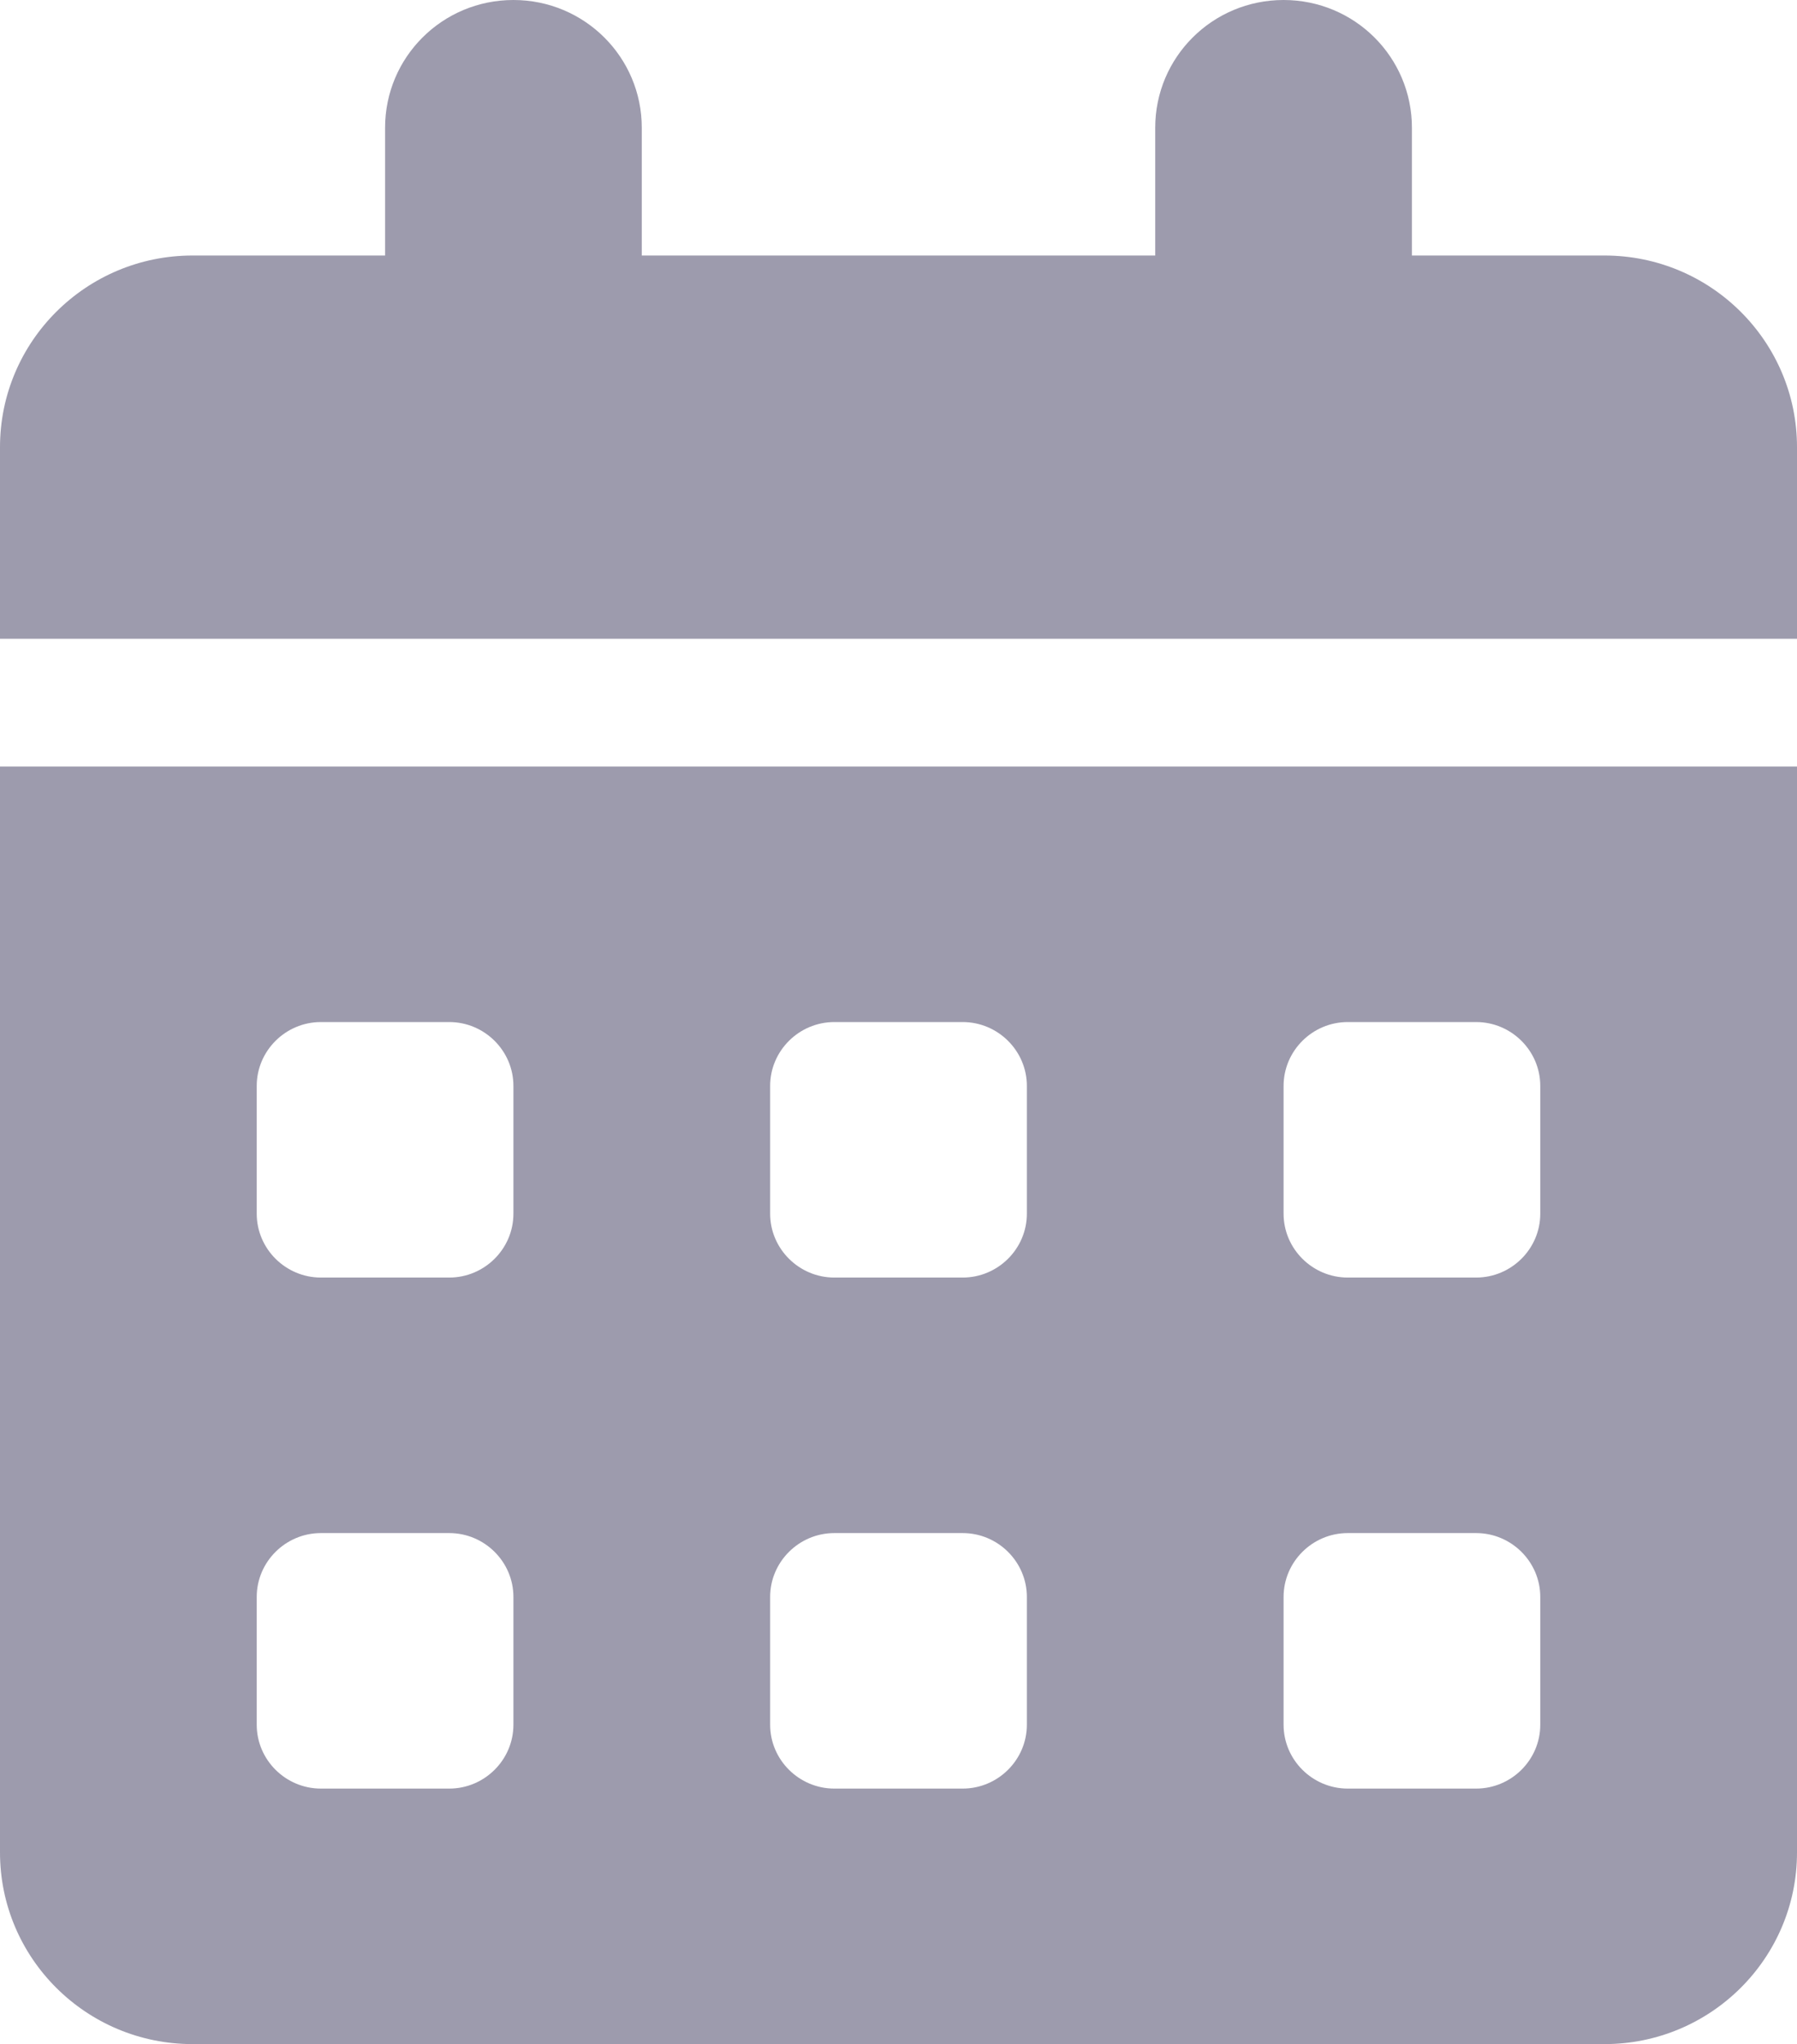 <svg width="51" height="58" viewBox="0 0 51 58" fill="none" xmlns="http://www.w3.org/2000/svg">
<g id="calendar-days-solid 1" clip-path="url(#clip0_140_206)">
<path id="Vector" d="M14.571 0C16.586 0 18.214 1.62 18.214 3.625V7.25H32.786V3.625C32.786 1.62 34.414 0 36.429 0C38.444 0 40.071 1.62 40.071 3.625V7.25H45.536C48.553 7.25 51 9.686 51 12.688V18.125H0V12.688C0 9.686 2.448 7.25 5.464 7.25H10.929V3.625C10.929 1.62 12.556 0 14.571 0ZM0 21.75H51V52.562C51 55.565 48.553 58 45.536 58H5.464C2.448 58 0 55.565 0 52.562V21.75ZM7.286 30.812V34.438C7.286 35.434 8.105 36.25 9.107 36.25H12.75C13.752 36.25 14.571 35.434 14.571 34.438V30.812C14.571 29.816 13.752 29 12.75 29H9.107C8.105 29 7.286 29.816 7.286 30.812ZM21.857 30.812V34.438C21.857 35.434 22.677 36.25 23.679 36.25H27.321C28.323 36.25 29.143 35.434 29.143 34.438V30.812C29.143 29.816 28.323 29 27.321 29H23.679C22.677 29 21.857 29.816 21.857 30.812ZM38.25 29C37.248 29 36.429 29.816 36.429 30.812V34.438C36.429 35.434 37.248 36.25 38.25 36.25H41.893C42.895 36.25 43.714 35.434 43.714 34.438V30.812C43.714 29.816 42.895 29 41.893 29H38.25ZM7.286 45.312V48.938C7.286 49.934 8.105 50.75 9.107 50.75H12.75C13.752 50.75 14.571 49.934 14.571 48.938V45.312C14.571 44.316 13.752 43.5 12.75 43.5H9.107C8.105 43.5 7.286 44.316 7.286 45.312ZM23.679 43.5C22.677 43.5 21.857 44.316 21.857 45.312V48.938C21.857 49.934 22.677 50.75 23.679 50.75H27.321C28.323 50.75 29.143 49.934 29.143 48.938V45.312C29.143 44.316 28.323 43.5 27.321 43.5H23.679ZM36.429 45.312V48.938C36.429 49.934 37.248 50.75 38.25 50.75H41.893C42.895 50.75 43.714 49.934 43.714 48.938V45.312C43.714 44.316 42.895 43.5 41.893 43.5H38.25C37.248 43.5 36.429 44.316 36.429 45.312Z" fill="#9D9BAD"/>
</g>
<defs>
<clipPath id="clip0_140_206">
<rect width="51" height="58" fill="white"/>
</clipPath>
</defs>
</svg>
